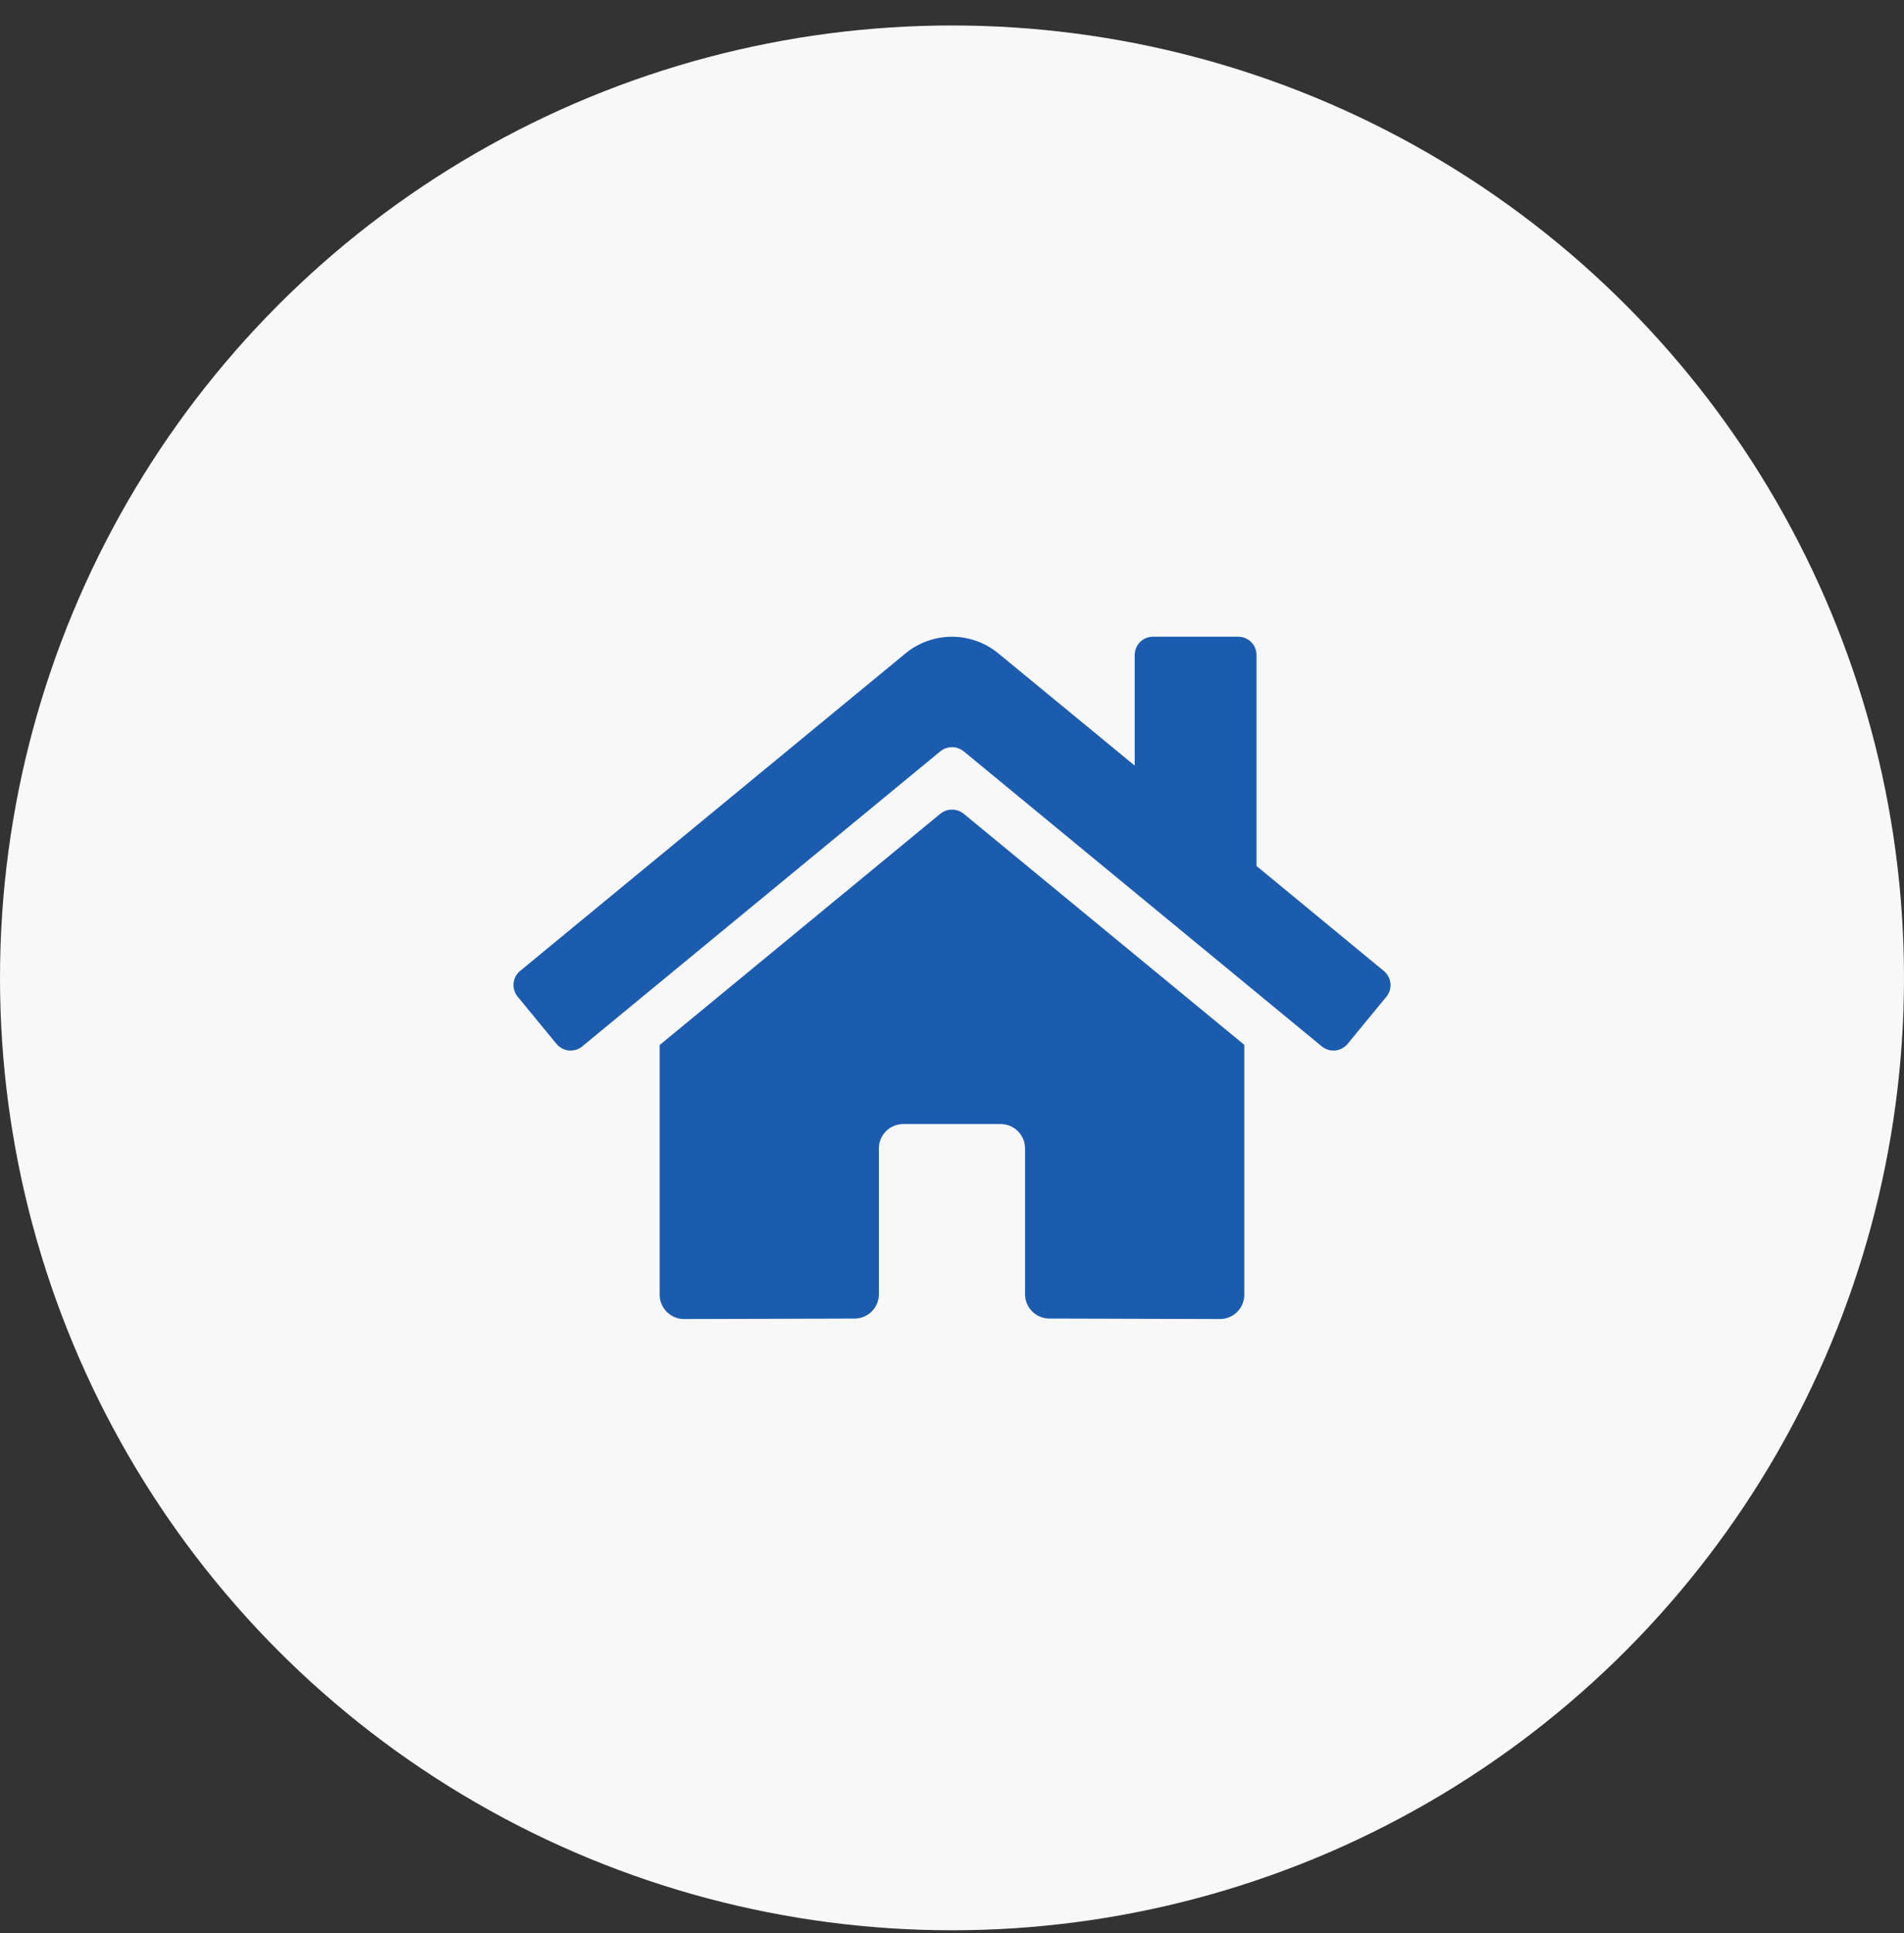 <svg width="67" height="68" viewBox="0 0 67 68" fill="none" xmlns="http://www.w3.org/2000/svg">
<rect x="0" y="0" width="67" height="68" fill="#333333" stroke="none"/>
<circle cx="33.5" cy="34.396" r="33.5" fill="#F8F8F8"/>
<path d="M33.091 28.622L23.213 36.758V45.539C23.213 45.766 23.303 45.984 23.464 46.145C23.624 46.306 23.843 46.396 24.07 46.396L30.074 46.38C30.3 46.379 30.517 46.288 30.677 46.128C30.837 45.967 30.927 45.75 30.927 45.523V40.395C30.927 40.168 31.017 39.95 31.178 39.789C31.338 39.628 31.557 39.538 31.784 39.538H35.213C35.44 39.538 35.658 39.628 35.819 39.789C35.98 39.95 36.07 40.168 36.07 40.395V45.52C36.07 45.632 36.092 45.744 36.135 45.848C36.178 45.953 36.241 46.047 36.32 46.127C36.4 46.207 36.495 46.271 36.599 46.314C36.703 46.357 36.815 46.379 36.927 46.379L42.929 46.396C43.156 46.396 43.374 46.306 43.535 46.145C43.696 45.984 43.786 45.766 43.786 45.539V36.752L33.91 28.622C33.794 28.529 33.65 28.478 33.501 28.478C33.351 28.478 33.207 28.529 33.091 28.622V28.622ZM48.694 34.152L44.215 30.46V23.039C44.215 22.868 44.147 22.705 44.027 22.584C43.906 22.464 43.742 22.396 43.572 22.396H40.572C40.401 22.396 40.238 22.464 40.117 22.584C39.996 22.705 39.929 22.868 39.929 23.039V26.929L35.132 22.983C34.672 22.604 34.094 22.397 33.498 22.397C32.902 22.397 32.324 22.604 31.864 22.983L18.302 34.152C18.237 34.206 18.183 34.272 18.143 34.346C18.104 34.421 18.079 34.503 18.071 34.587C18.063 34.671 18.072 34.756 18.097 34.837C18.122 34.917 18.162 34.992 18.216 35.057L19.582 36.718C19.636 36.784 19.702 36.838 19.777 36.877C19.851 36.917 19.933 36.942 20.017 36.95C20.101 36.958 20.186 36.949 20.267 36.925C20.348 36.9 20.423 36.859 20.488 36.806L33.091 26.426C33.207 26.332 33.351 26.281 33.501 26.281C33.65 26.281 33.794 26.332 33.91 26.426L46.513 36.806C46.578 36.859 46.654 36.9 46.734 36.925C46.815 36.95 46.9 36.958 46.984 36.95C47.068 36.942 47.15 36.918 47.224 36.878C47.299 36.839 47.365 36.785 47.419 36.72L48.785 35.059C48.839 34.994 48.879 34.918 48.904 34.837C48.928 34.756 48.937 34.671 48.928 34.587C48.92 34.502 48.895 34.42 48.854 34.346C48.814 34.271 48.76 34.205 48.694 34.152V34.152Z" fill="#1C5CAF"/>
</svg>
